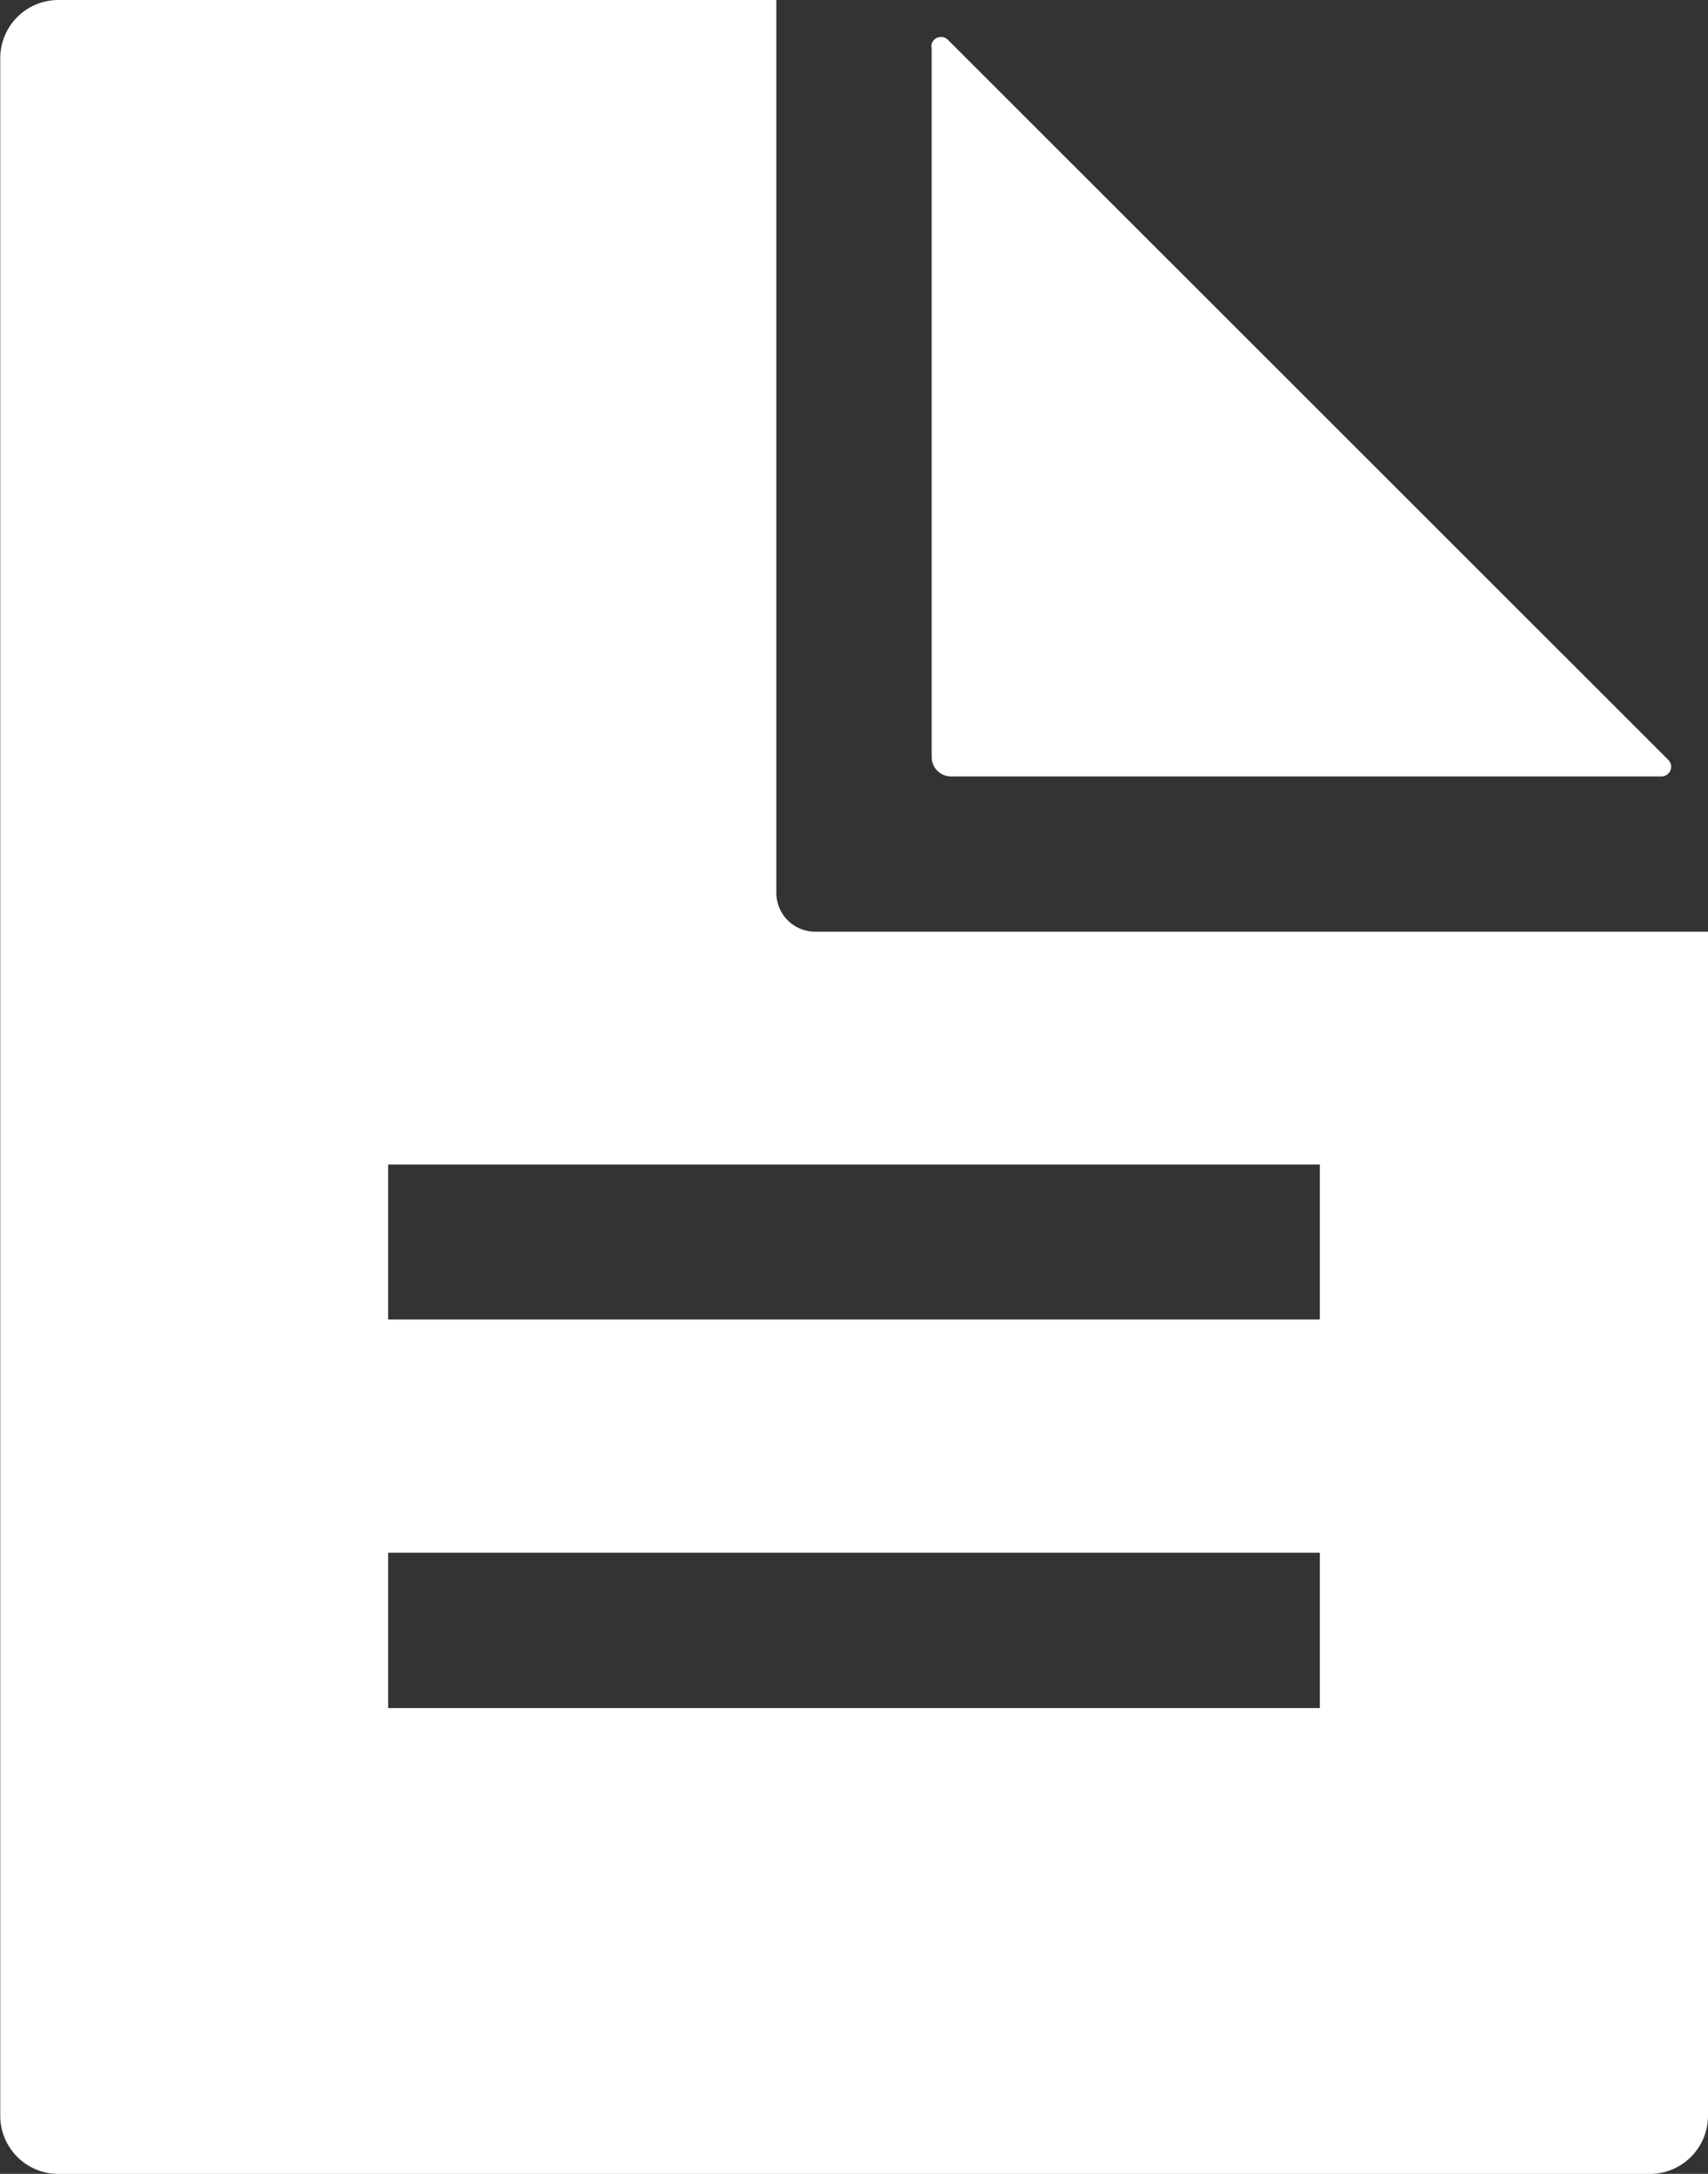 <svg xmlns="http://www.w3.org/2000/svg" width="20.223" height="25.738" viewBox="0 0 20.223 25.738">
  <rect x="0" y="0" width="20.223" height="25.738" fill="#333333" stroke="none"/>
  <g id="Icon_ion-document-text-sharp" data-name="Icon ion-document-text-sharp" transform="translate(-5.625 -2.25)">
    <path id="パス_41" data-name="パス 41" d="M19.125,2.906v8.406a.23.23,0,0,0,.23.23h8.406a.115.115,0,0,0,.082-.2L19.321,2.824a.115.115,0,0,0-.2.082Z" transform="translate(-2.469 -0.099)" fill="#fff"/>
    <path id="パス_42" data-name="パス 42" d="M15.277,13.281a.46.46,0,0,1-.46-.46V2.25h-8.5a.689.689,0,0,0-.689.689V27.3a.689.689,0,0,0,.689.689H25.159a.689.689,0,0,0,.689-.689V13.281Zm5.975,9.192H10.221V20.634H21.252Zm0-4.6H10.221V16.038H21.252Z" transform="translate(0 0)" fill="#fff"/>
  </g>
</svg>
